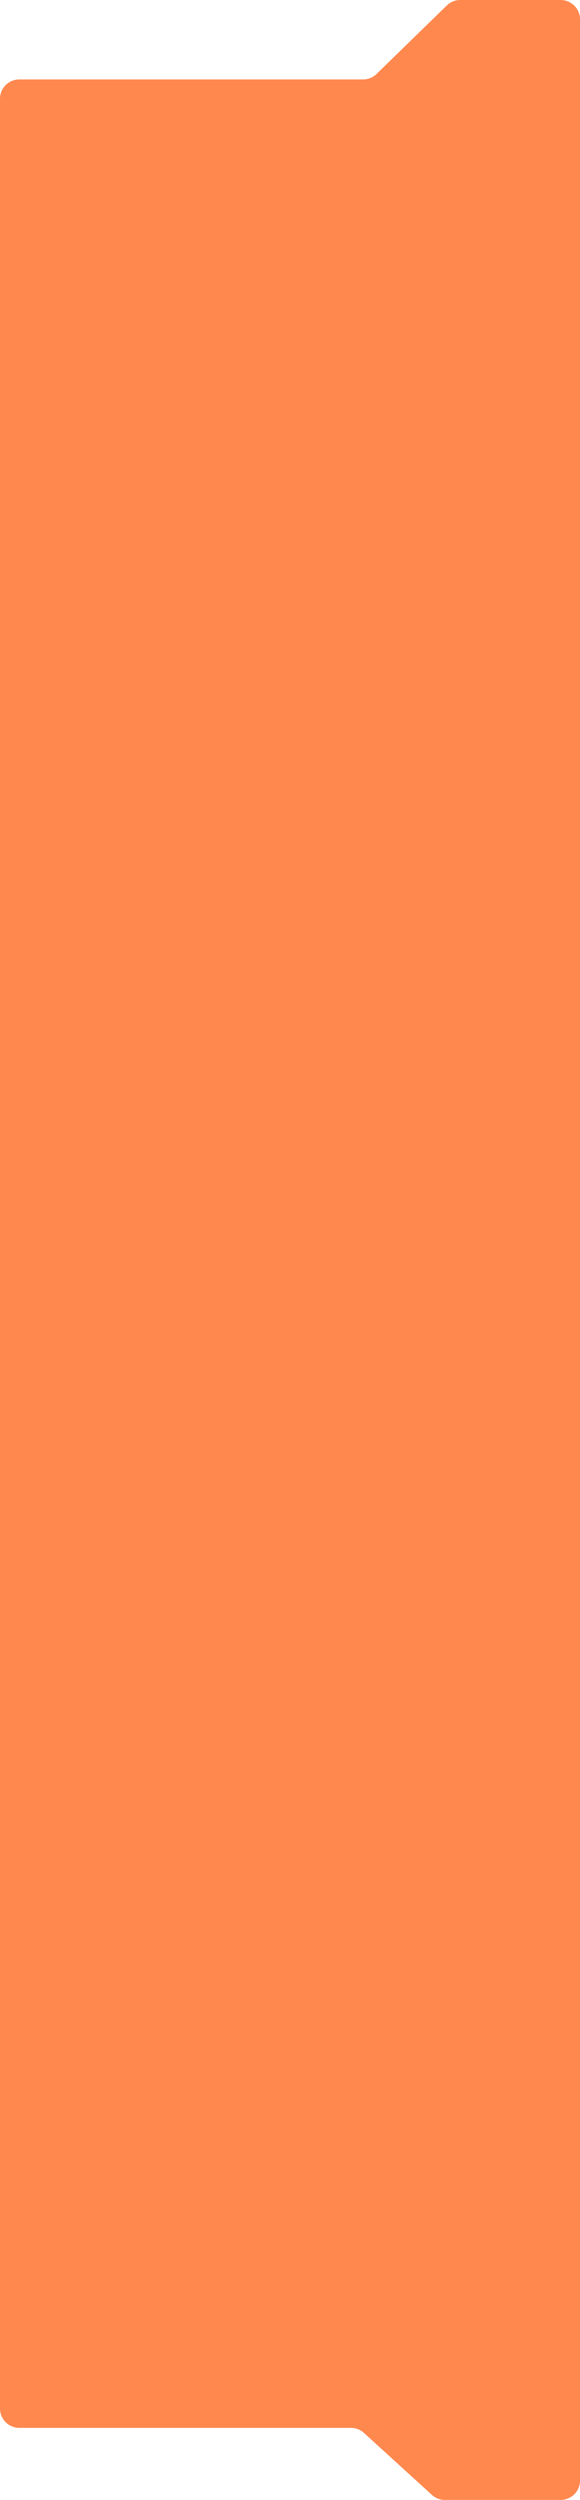 <?xml version="1.0" encoding="UTF-8"?> <svg xmlns="http://www.w3.org/2000/svg" width="300" height="1292" viewBox="0 0 300 1292" fill="none"> <path opacity="0.89" fill-rule="evenodd" clip-rule="evenodd" d="M0 51.061C0 45.538 4.477 41.061 10 41.061H187.794C190.401 41.061 192.906 40.043 194.773 38.223L231.088 2.838C232.955 1.018 235.459 0 238.066 0H290C295.523 0 300 4.477 300 10V1282C300 1287.52 295.523 1292 290 1292H230.119C227.627 1292 225.225 1291.07 223.383 1289.39L188.245 1257.37C186.403 1255.69 184.001 1254.76 181.509 1254.76H10C4.477 1254.76 0 1250.28 0 1244.76V51.061Z" fill="#FF7939"></path> </svg> 